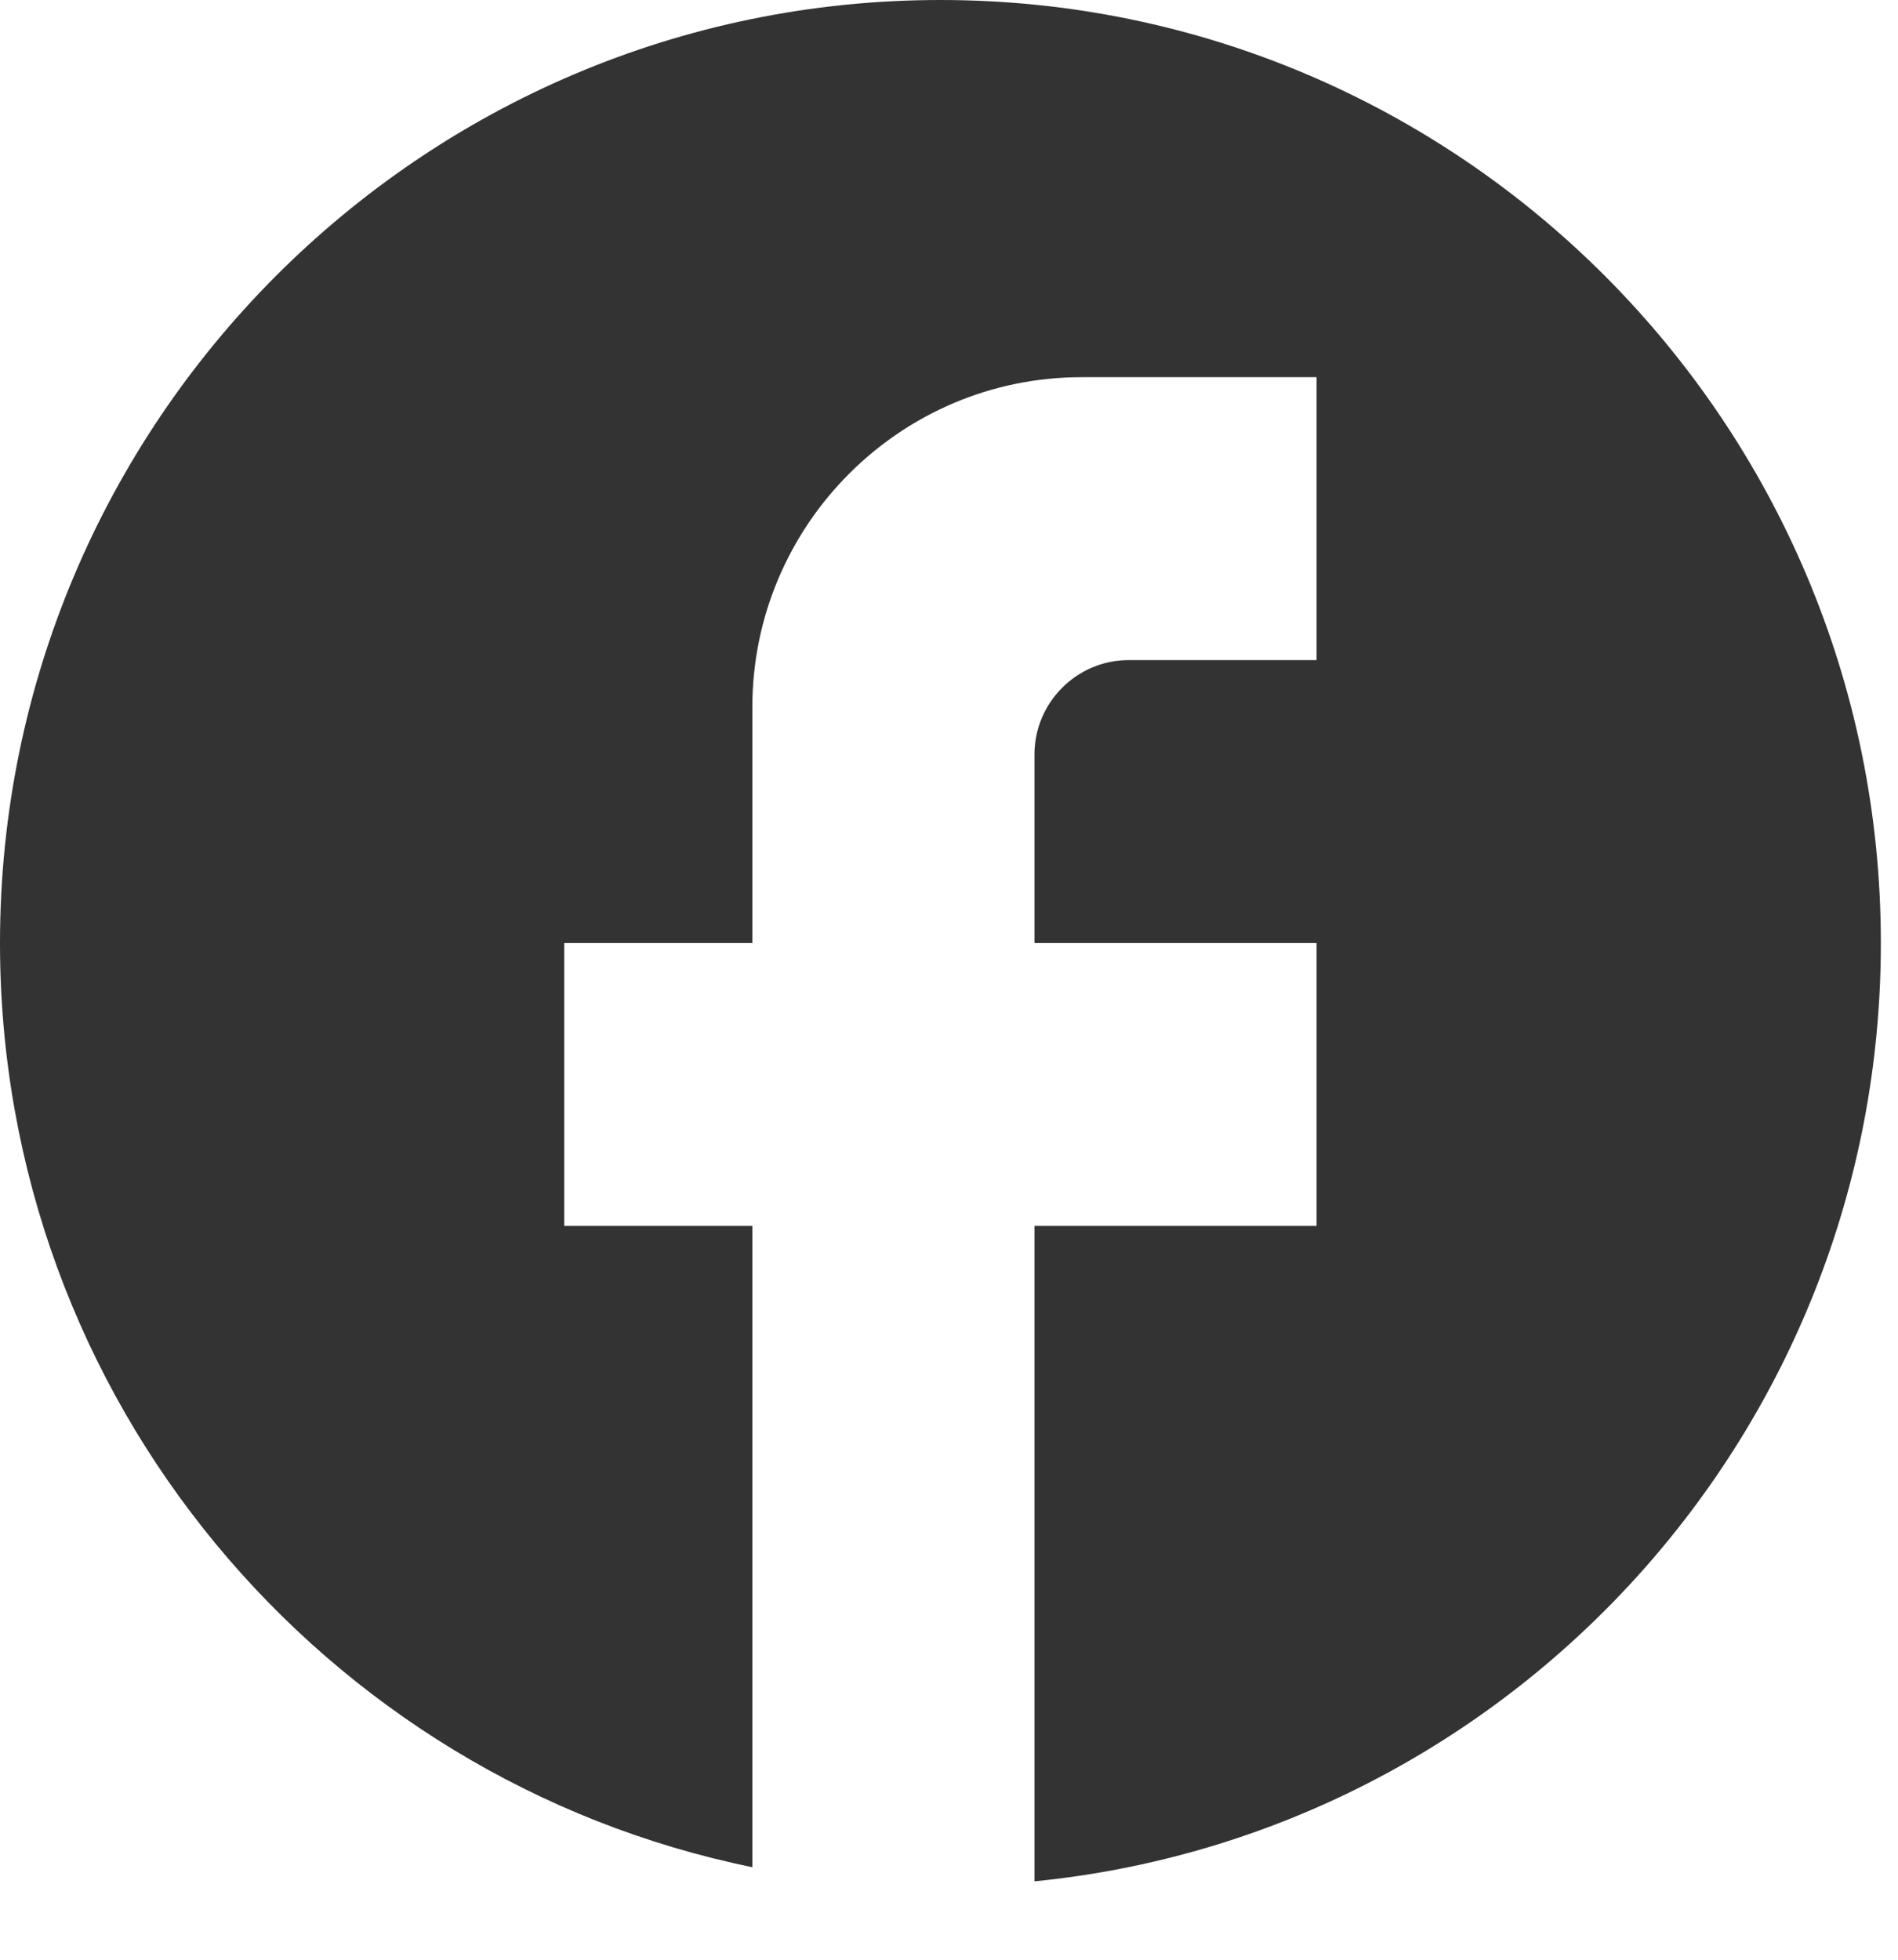 <svg width="31" height="32" viewBox="0 0 31 32" fill="none" xmlns="http://www.w3.org/2000/svg">
<path d="M30.72 15.399C30.72 6.899 23.839 0 15.36 0C6.881 0 0 6.899 0 15.399C0 22.851 5.284 29.057 12.288 30.489V20.018H9.216V15.399H12.288V11.549C12.288 8.577 14.7 6.159 17.664 6.159H21.504V10.779H18.432C17.587 10.779 16.896 11.472 16.896 12.319V15.399H21.504V20.018H16.896V30.72C24.653 29.95 30.72 23.39 30.72 15.399Z" fill="#333333"/>
</svg>

